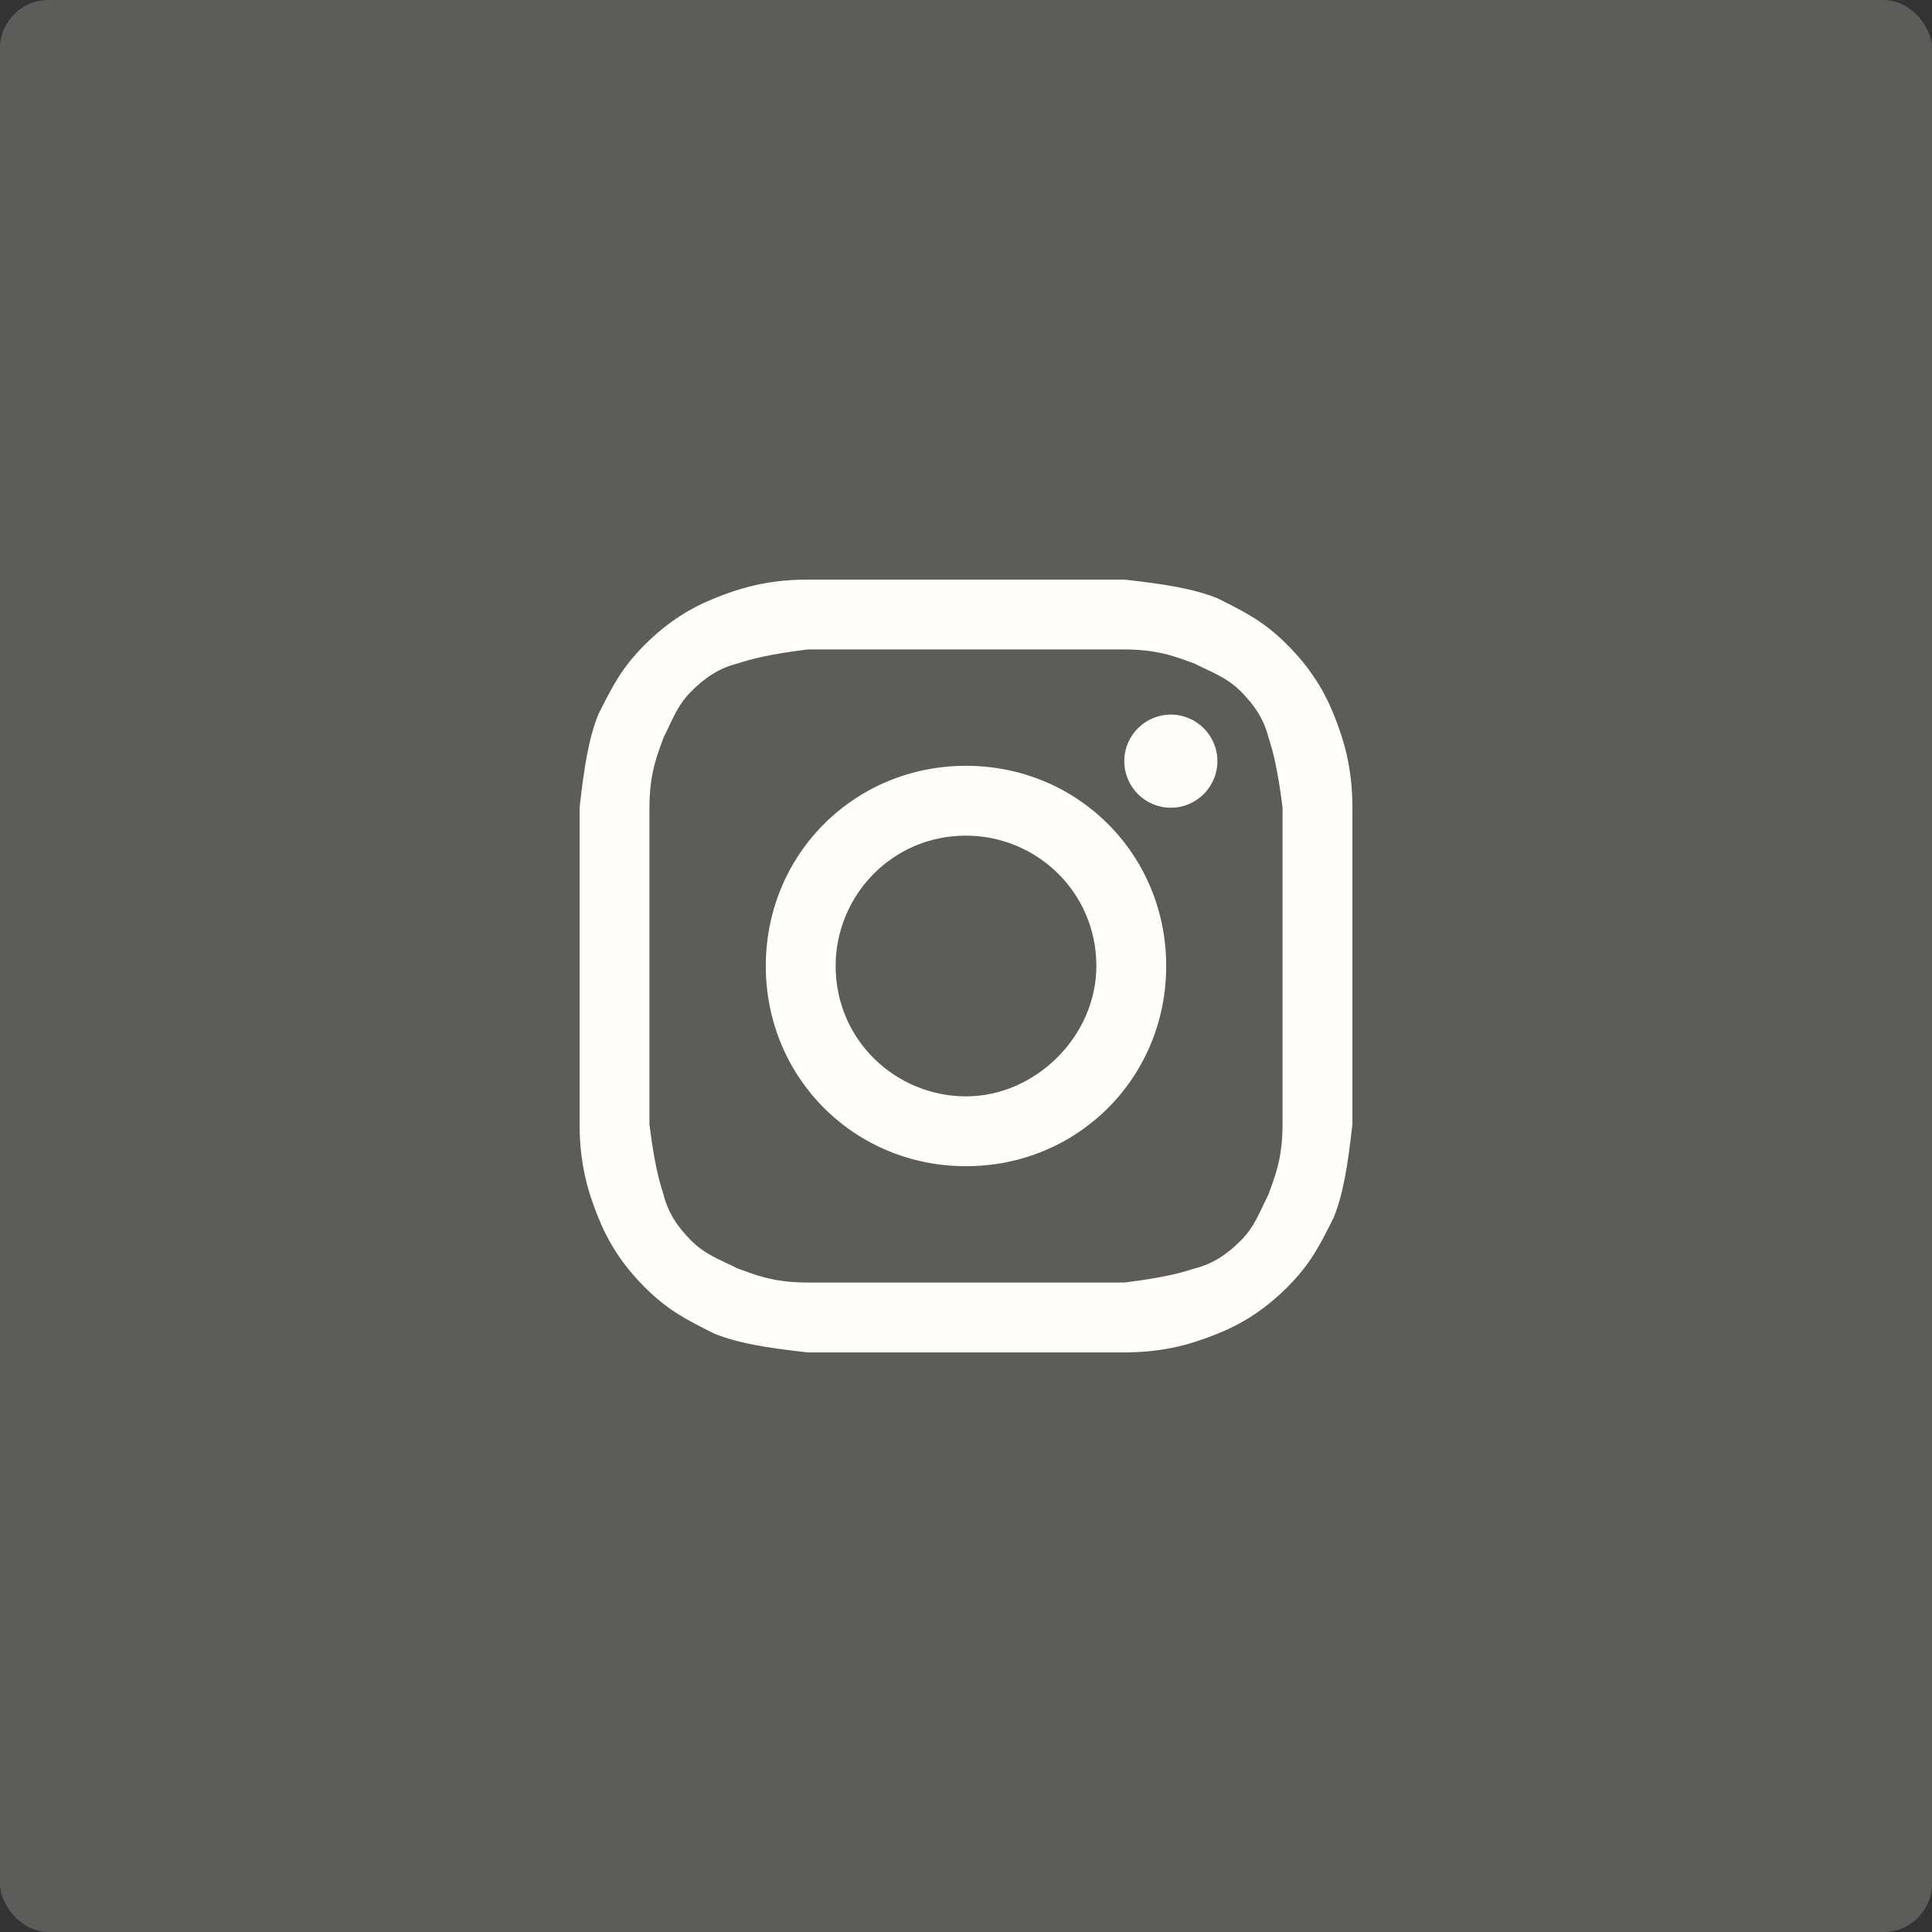 <?xml version="1.0" encoding="UTF-8"?> <svg xmlns="http://www.w3.org/2000/svg" width="40" height="40" viewBox="0 0 40 40" fill="none"><rect x="0" y="0" width="40" height="40" fill="#333333" stroke="none"/><rect width="40" height="40" rx="1" fill="#FFFEFA" fill-opacity="0.2"></rect><path d="M20 13.446C22.12 13.446 22.41 13.446 23.277 13.446C24.048 13.446 24.434 13.639 24.723 13.735C25.108 13.928 25.398 14.024 25.687 14.313C25.976 14.602 26.169 14.892 26.265 15.277C26.361 15.566 26.458 15.952 26.554 16.723C26.554 17.59 26.554 17.783 26.554 20C26.554 22.217 26.554 22.41 26.554 23.277C26.554 24.048 26.361 24.434 26.265 24.723C26.072 25.108 25.976 25.398 25.687 25.687C25.398 25.976 25.108 26.169 24.723 26.265C24.434 26.361 24.048 26.458 23.277 26.554C22.41 26.554 22.217 26.554 20 26.554C17.783 26.554 17.59 26.554 16.723 26.554C15.952 26.554 15.566 26.361 15.277 26.265C14.892 26.072 14.602 25.976 14.313 25.687C14.024 25.398 13.831 25.108 13.735 24.723C13.639 24.434 13.542 24.048 13.446 23.277C13.446 22.41 13.446 22.217 13.446 20C13.446 17.783 13.446 17.59 13.446 16.723C13.446 15.952 13.639 15.566 13.735 15.277C13.928 14.892 14.024 14.602 14.313 14.313C14.602 14.024 14.892 13.831 15.277 13.735C15.566 13.639 15.952 13.542 16.723 13.446C17.59 13.446 17.88 13.446 20 13.446ZM20 12C17.783 12 17.59 12 16.723 12C15.855 12 15.277 12.193 14.795 12.386C14.313 12.578 13.831 12.867 13.349 13.349C12.867 13.831 12.675 14.217 12.386 14.795C12.193 15.277 12.096 15.855 12 16.723C12 17.59 12 17.88 12 20C12 22.217 12 22.41 12 23.277C12 24.145 12.193 24.723 12.386 25.205C12.578 25.687 12.867 26.169 13.349 26.651C13.831 27.133 14.217 27.325 14.795 27.614C15.277 27.807 15.855 27.904 16.723 28C17.59 28 17.88 28 20 28C22.12 28 22.41 28 23.277 28C24.145 28 24.723 27.807 25.205 27.614C25.687 27.422 26.169 27.133 26.651 26.651C27.133 26.169 27.325 25.783 27.614 25.205C27.807 24.723 27.904 24.145 28 23.277C28 22.41 28 22.12 28 20C28 17.88 28 17.59 28 16.723C28 15.855 27.807 15.277 27.614 14.795C27.422 14.313 27.133 13.831 26.651 13.349C26.169 12.867 25.783 12.675 25.205 12.386C24.723 12.193 24.145 12.096 23.277 12C22.41 12 22.217 12 20 12Z" fill="#FFFEFA"></path><path d="M20 15.855C17.687 15.855 15.855 17.687 15.855 20C15.855 22.313 17.687 24.145 20 24.145C22.313 24.145 24.145 22.313 24.145 20C24.145 17.687 22.313 15.855 20 15.855ZM20 22.699C18.554 22.699 17.301 21.542 17.301 20C17.301 18.554 18.458 17.301 20 17.301C21.446 17.301 22.699 18.458 22.699 20C22.699 21.446 21.446 22.699 20 22.699Z" fill="#FFFEFA"></path><path d="M24.241 16.723C24.773 16.723 25.205 16.291 25.205 15.759C25.205 15.227 24.773 14.795 24.241 14.795C23.709 14.795 23.277 15.227 23.277 15.759C23.277 16.291 23.709 16.723 24.241 16.723Z" fill="#FFFEFA"></path></svg> 